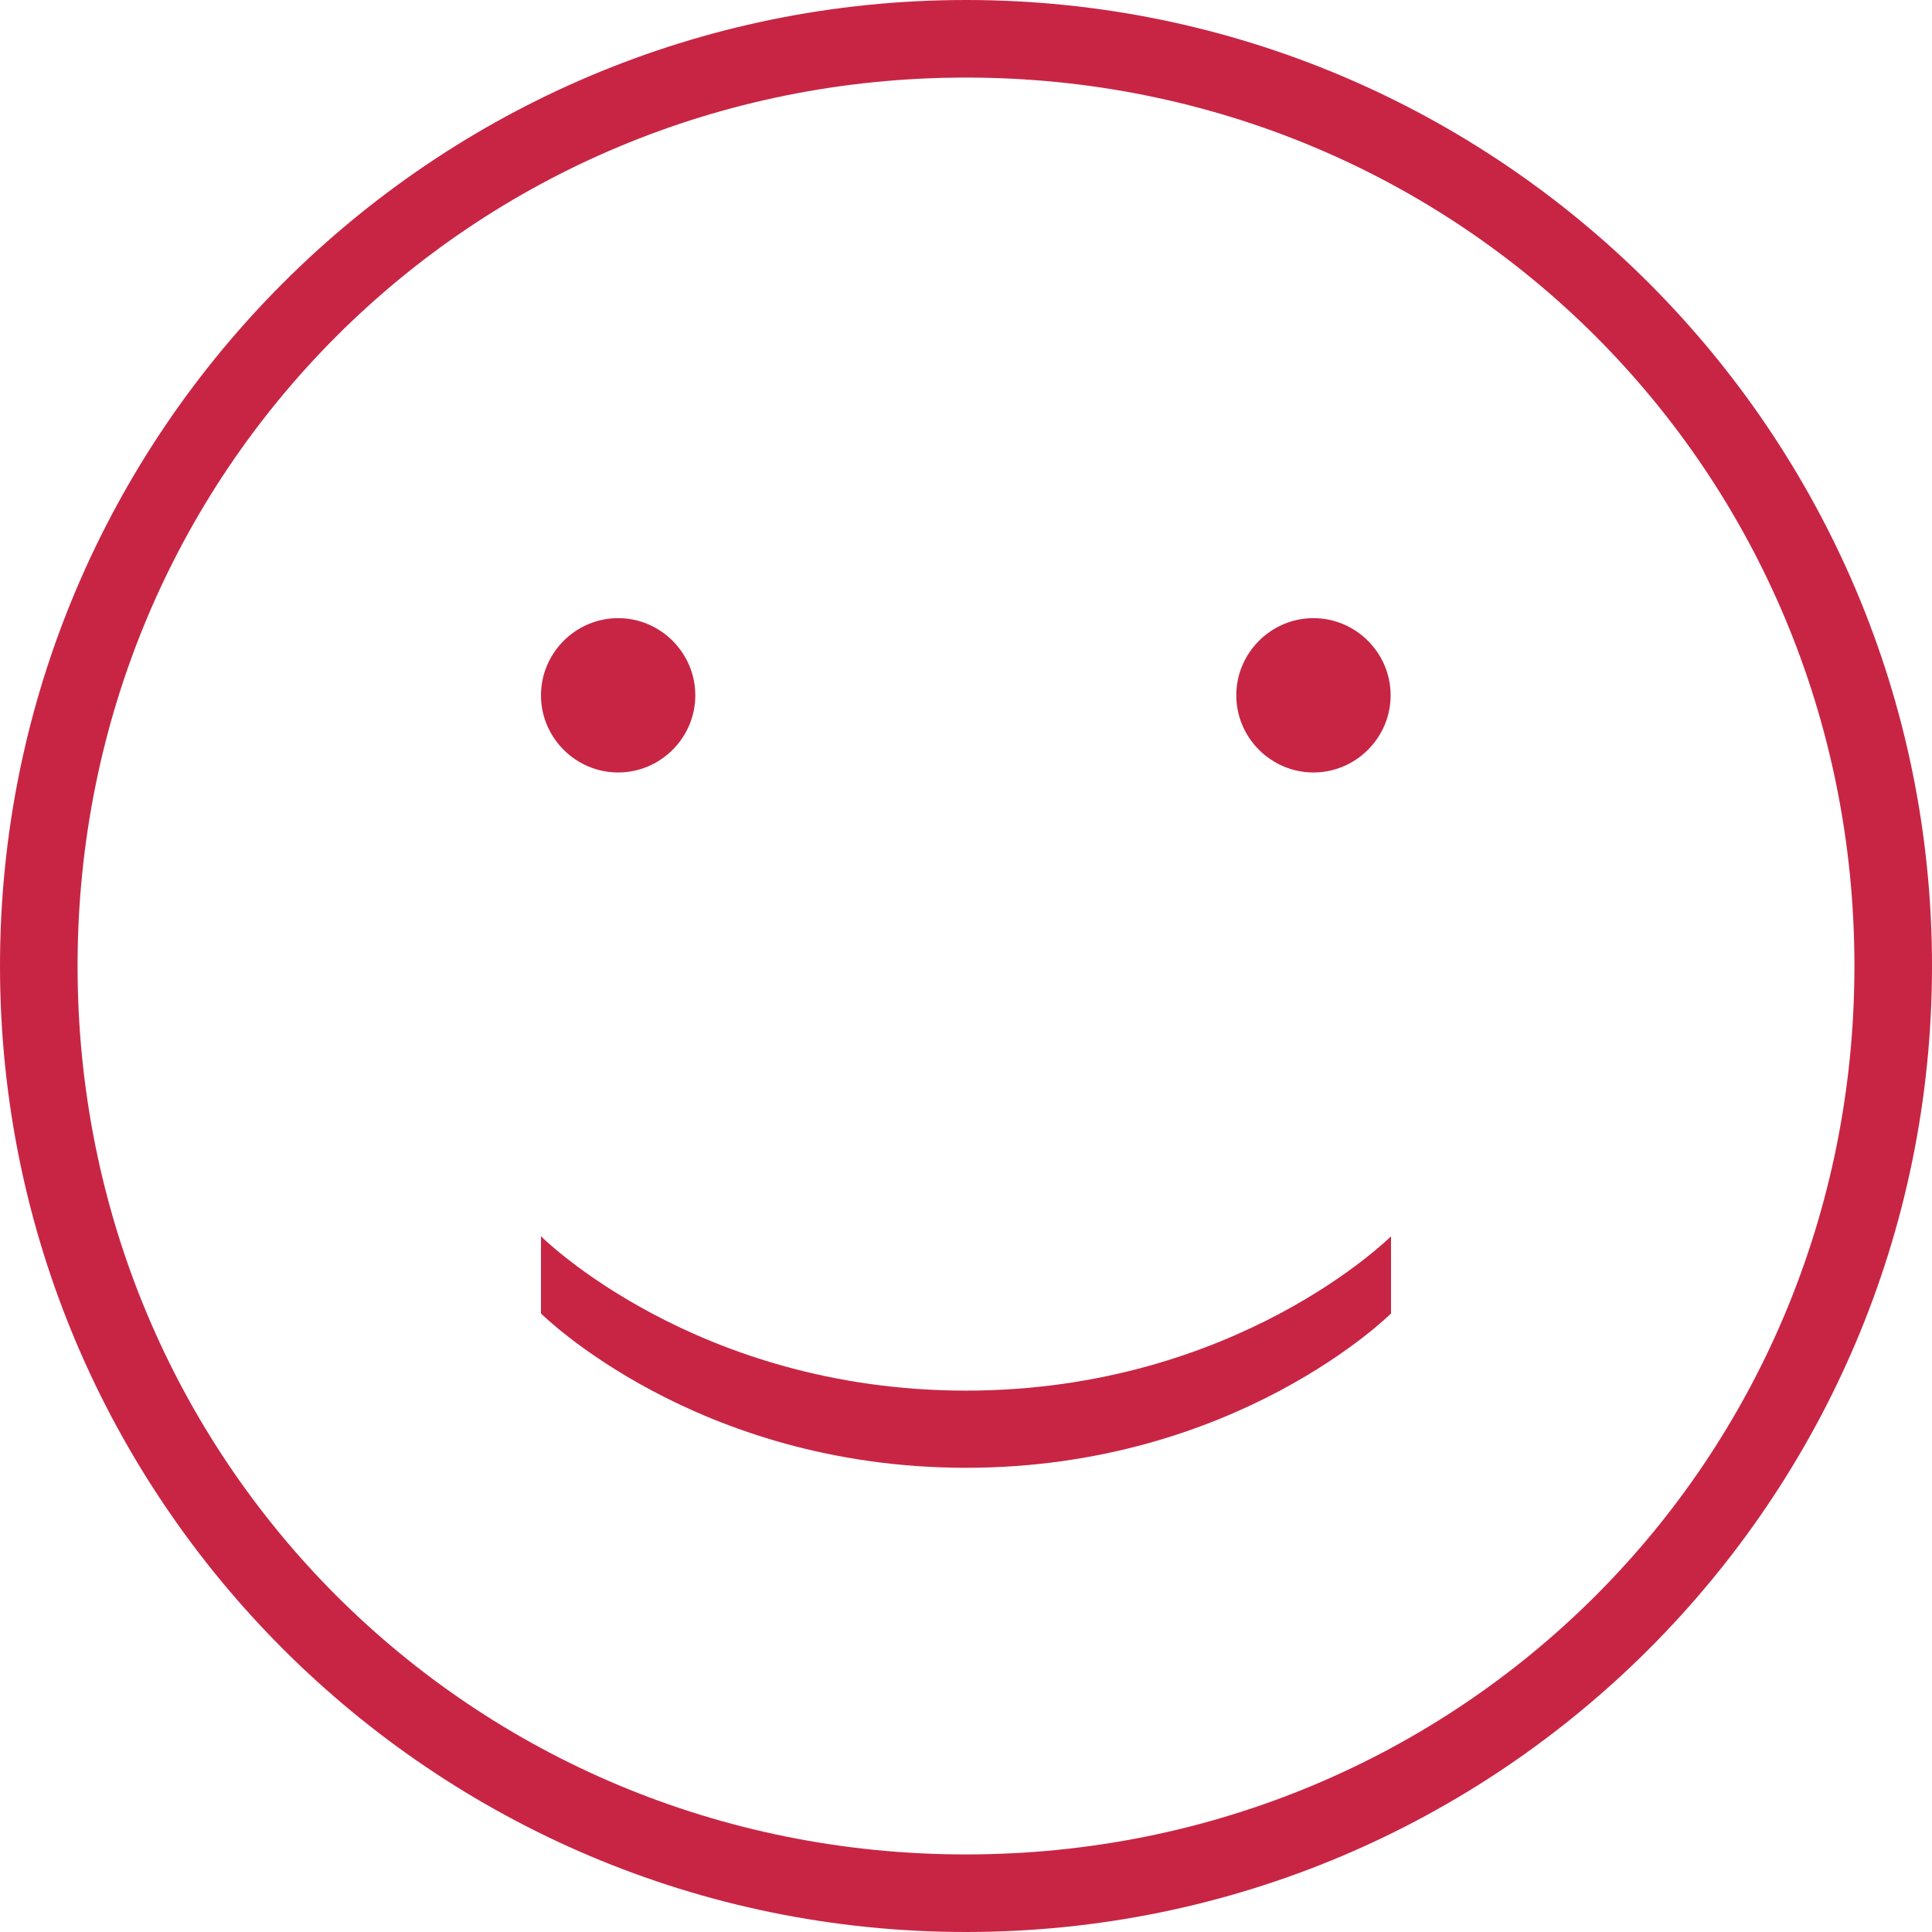 <?xml version="1.0" encoding="iso-8859-1"?>
<!-- Generator: Adobe Illustrator 16.0.0, SVG Export Plug-In . SVG Version: 6.00 Build 0)  -->
<!DOCTYPE svg PUBLIC "-//W3C//DTD SVG 1.1//EN" "http://www.w3.org/Graphics/SVG/1.1/DTD/svg11.dtd">
<svg xmlns="http://www.w3.org/2000/svg" xmlns:xlink="http://www.w3.org/1999/xlink" version="1.1" id="Capa_1" x="0px" y="0px" width="512px" height="512px" viewBox="0 0 478.2 478.2" style="enable-background:new 0 0 478.2 478.2;" xml:space="preserve">
<g>
	<path d="M306,172.1c0-10.5,8.6-19.1,19.1-19.1s19.101,8.6,19.101,19.1s-8.601,19.1-19.101,19.1S306,182.6,306,172.1z M153,191.2   c10.5,0,19.1-8.6,19.1-19.1S163.5,153,153,153s-19.1,8.6-19.1,19.1S142.5,191.2,153,191.2z M133.9,306v19.1   c0,0,38.2,38.2,105.2,38.2c67,0,105.2-38.2,105.2-38.2V306c0,0-38.2,38.2-105.2,38.2C172.1,344.2,133.9,306,133.9,306z    M478.2,239.1C478.2,371.1,371.1,478.2,239.1,478.2C107.1,478.2,0,371.1,0,239.1C0,107.1,107.1,0,239.1,0   C371,0,478.2,107.1,478.2,239.1z M459,239.1C459,116.7,361.5,19.2,239.1,19.2C116.7,19.2,19.2,116.7,19.2,239.1   C19.2,361.5,116.7,459,239.1,459C361.5,459,459,361.5,459,239.1z" fill="#c82545"/>
</g>
<g>
</g>
<g>
</g>
<g>
</g>
<g>
</g>
<g>
</g>
<g>
</g>
<g>
</g>
<g>
</g>
<g>
</g>
<g>
</g>
<g>
</g>
<g>
</g>
<g>
</g>
<g>
</g>
<g>
</g>
</svg>
